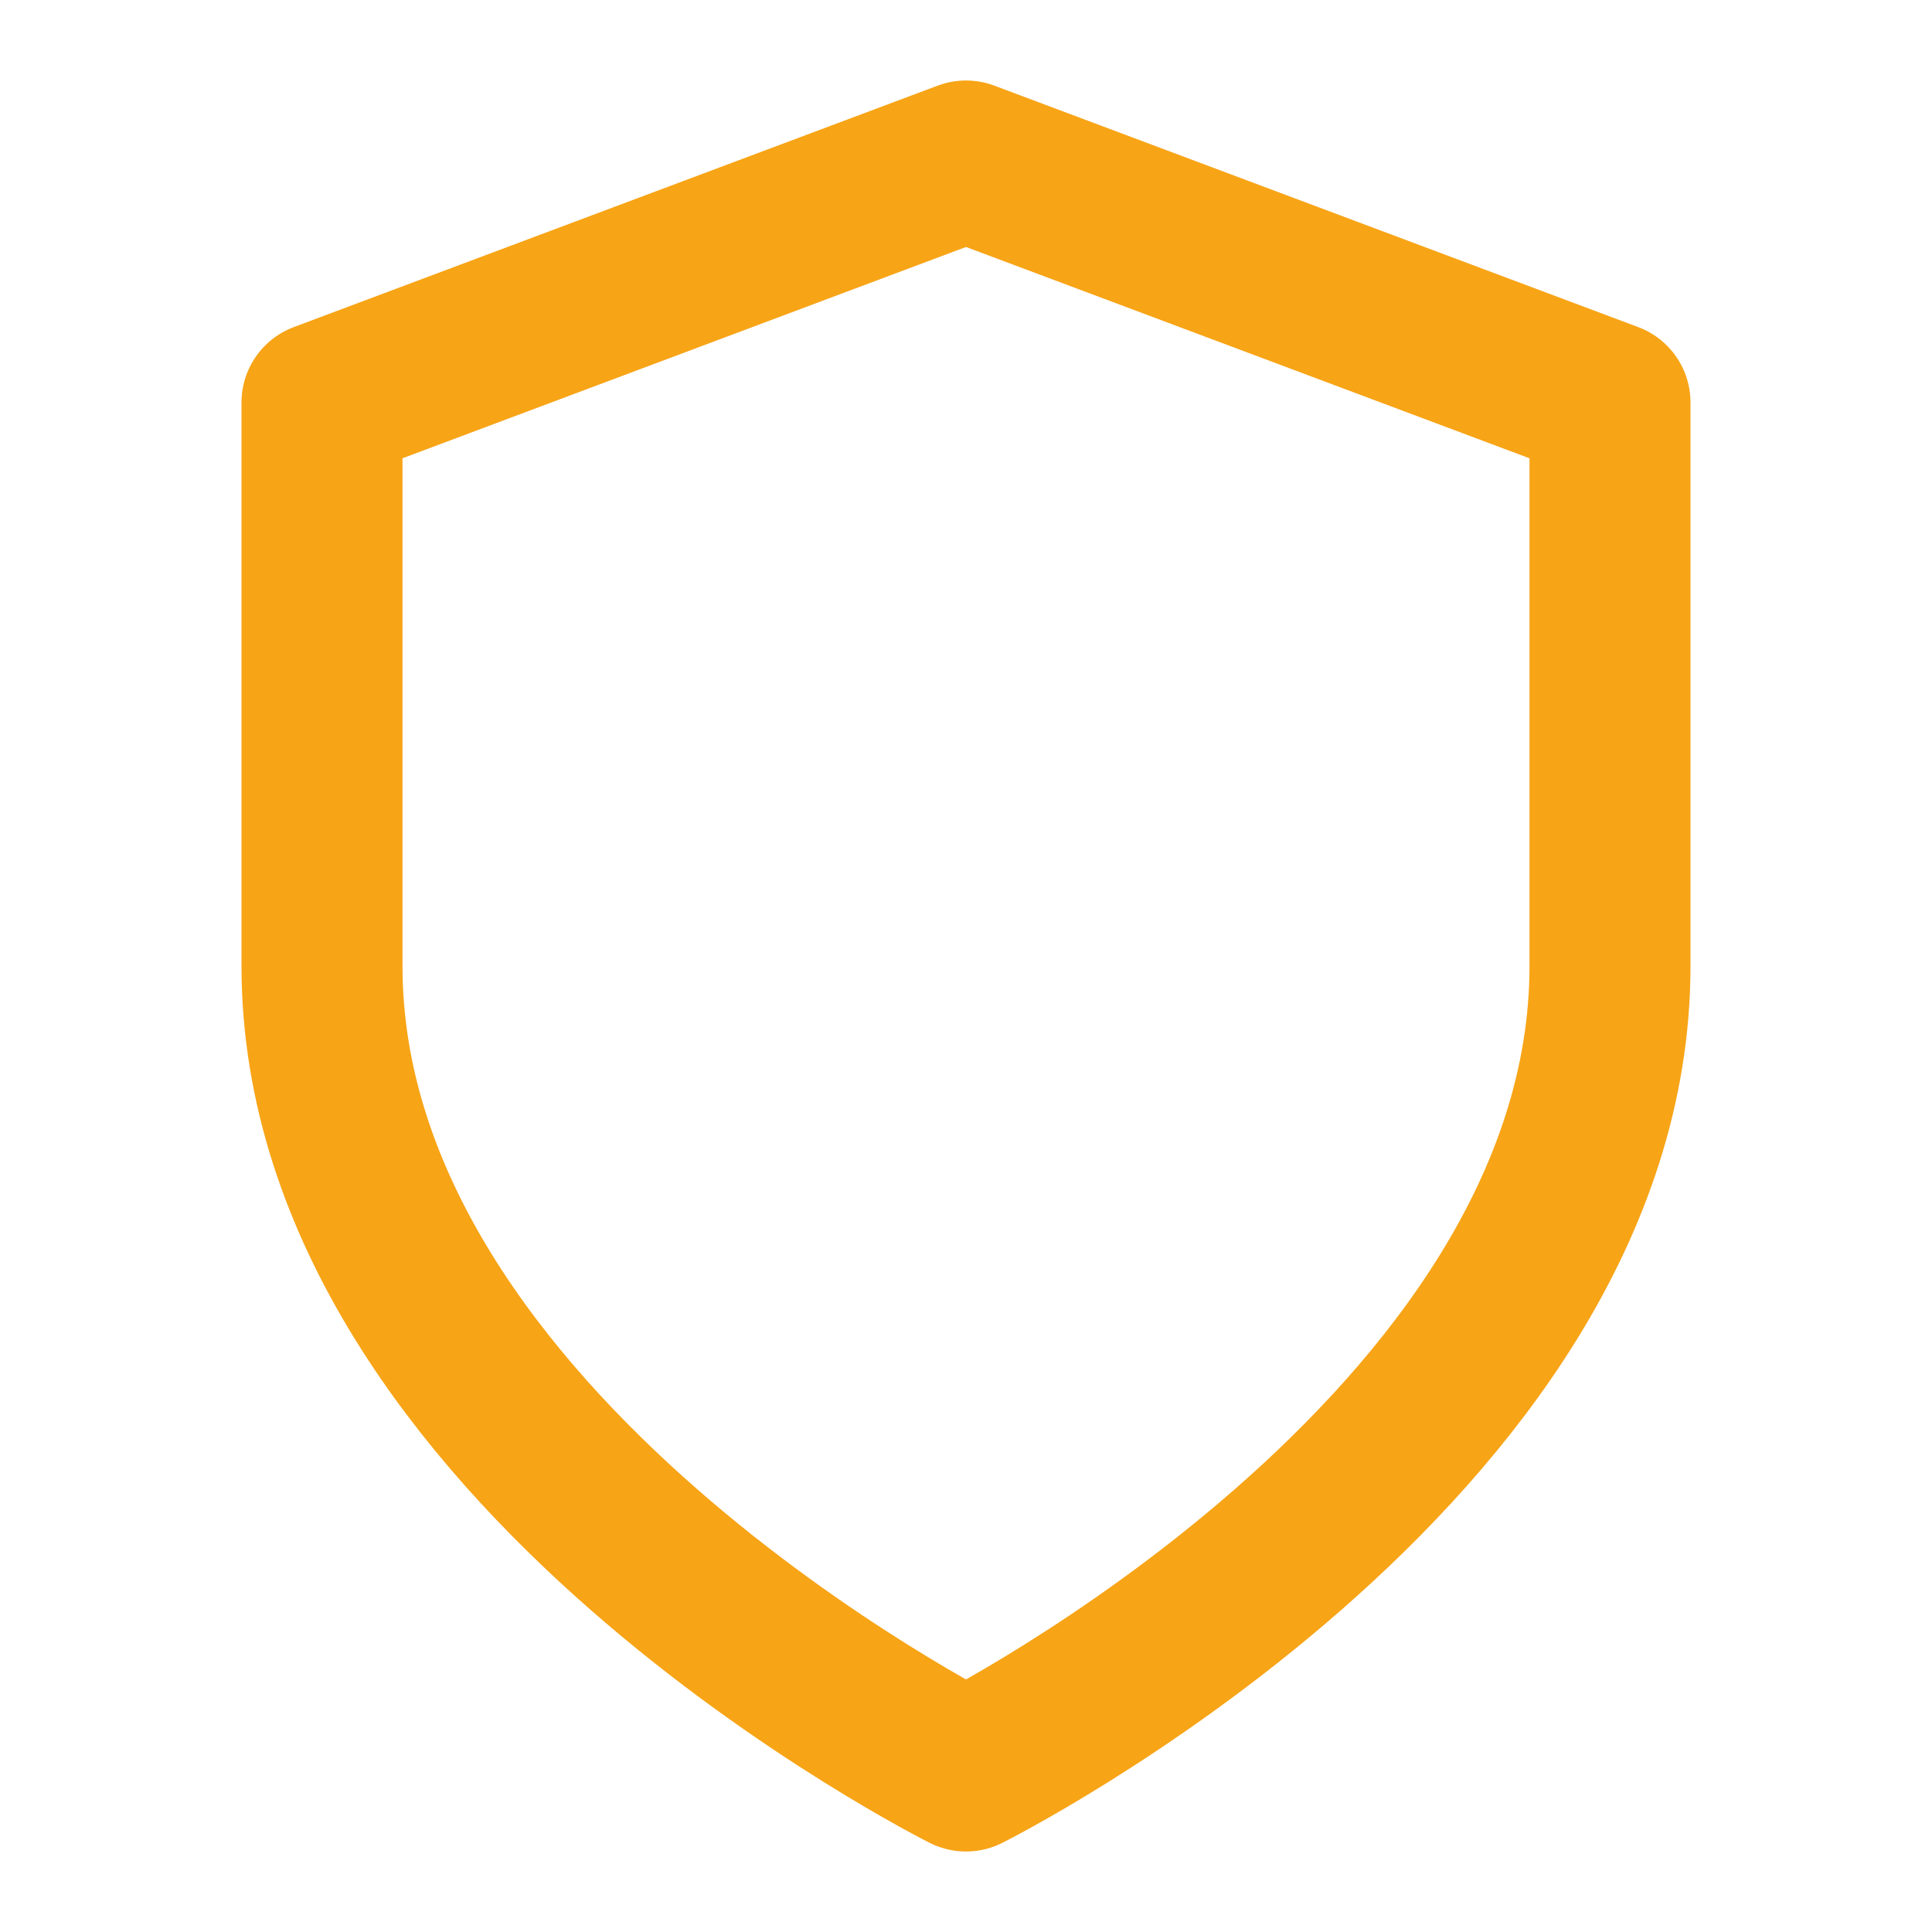 <svg xmlns="http://www.w3.org/2000/svg" width="40" height="40" viewBox="0 0 24 24" fill="none" stroke="#f7a416" stroke-width="2" stroke-linecap="round" stroke-linejoin="round" class="feather feather-shield"><path d="M12 22s8-4 8-10V5l-8-3-8 3v7c0 6 8 10 8 10z"></path></svg>